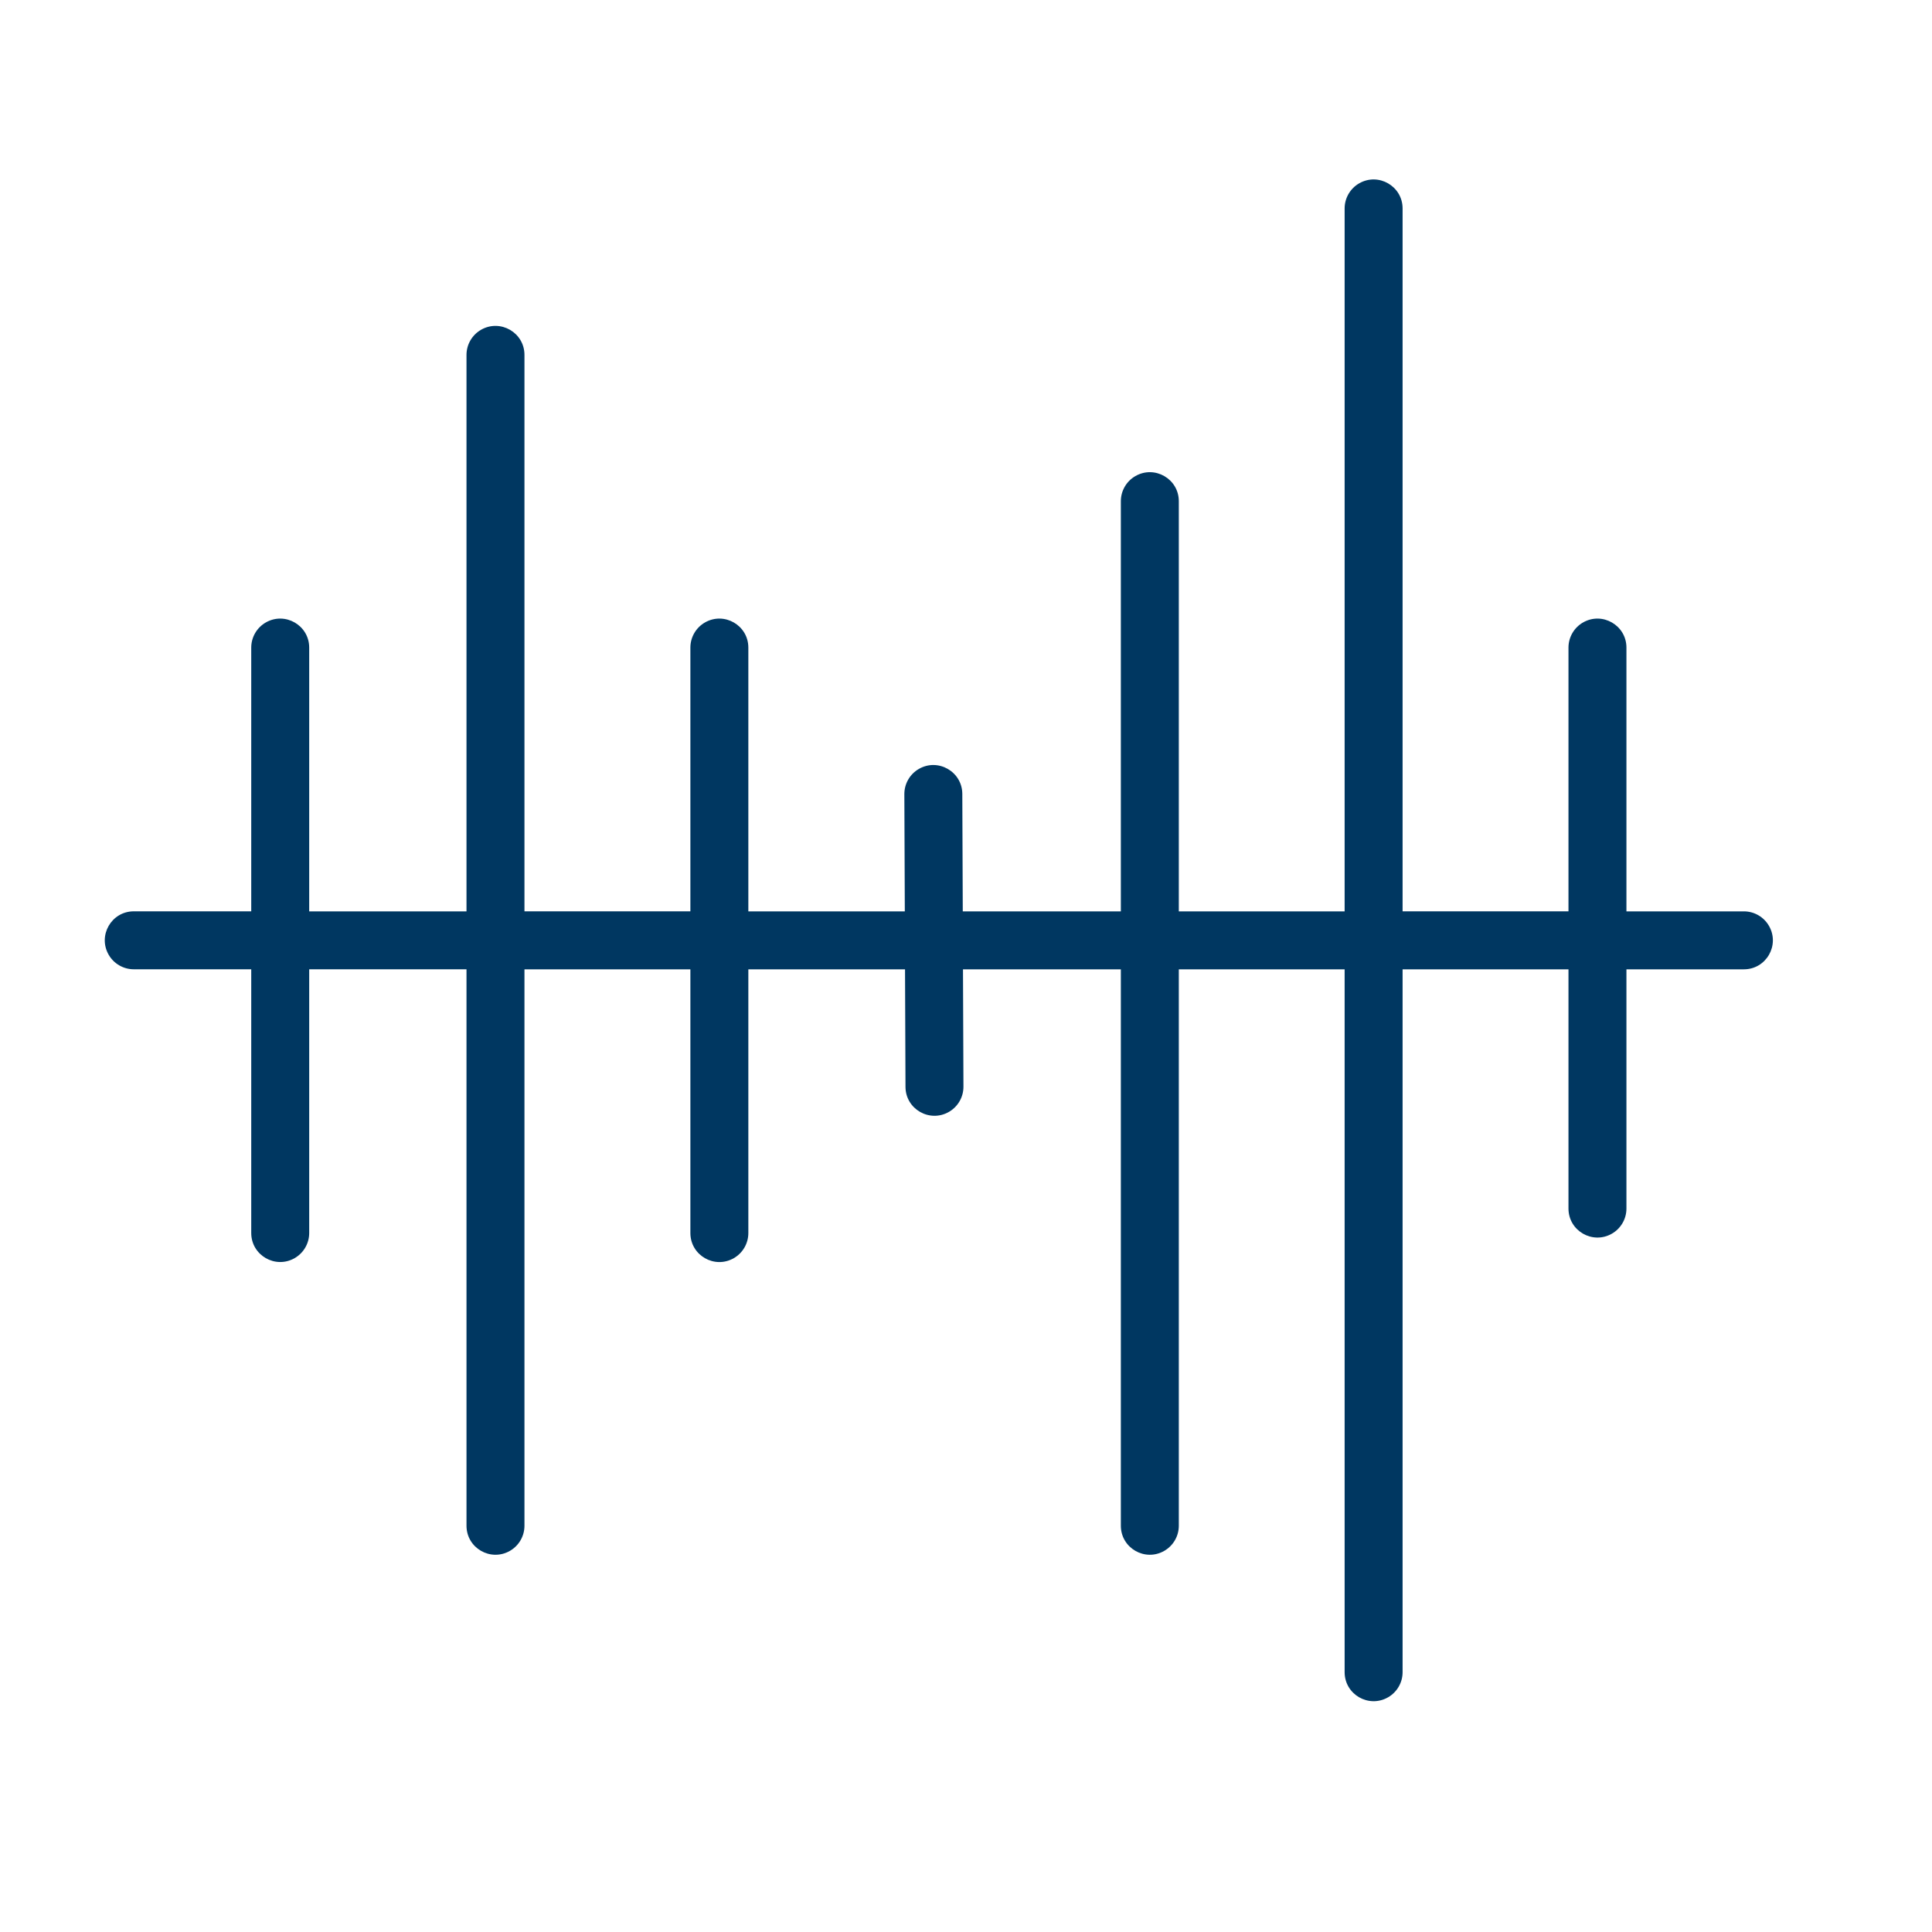 <?xml version="1.0" encoding="UTF-8"?> <svg xmlns="http://www.w3.org/2000/svg" viewBox="0 0 100.00 100.00" data-guides="{&quot;vertical&quot;:[],&quot;horizontal&quot;:[]}"><defs></defs><path fill="#003761" stroke="none" fill-opacity="1" stroke-width="1" stroke-opacity="1" color="rgb(51, 51, 51)" fill-rule="evenodd" id="tSvg32b650dc92" title="Path 1" d="M72.598 10.79C72.598 9.635 71.348 8.914 70.348 9.491C69.884 9.759 69.598 10.254 69.598 10.79C69.598 22.917 69.598 35.045 69.598 47.172C66.737 47.172 63.876 47.172 61.015 47.172C61.015 40.095 61.015 33.019 61.015 25.942C61.015 24.787 59.765 24.066 58.765 24.643C58.301 24.911 58.015 25.406 58.015 25.942C58.015 33.019 58.015 40.095 58.015 47.172C55.288 47.172 52.56 47.172 49.833 47.172C49.825 45.146 49.817 43.12 49.809 41.094C49.805 39.939 48.552 39.222 47.554 39.803C47.091 40.073 46.807 40.569 46.809 41.105C46.817 43.127 46.825 45.15 46.833 47.172C44.133 47.172 41.434 47.172 38.734 47.172C38.734 42.621 38.734 38.071 38.734 33.52C38.734 32.365 37.484 31.644 36.484 32.221C36.02 32.489 35.734 32.984 35.734 33.52C35.734 38.07 35.734 42.62 35.734 47.17C32.871 47.17 30.009 47.17 27.146 47.17C27.146 37.57 27.146 27.97 27.146 18.37C27.146 17.215 25.896 16.494 24.896 17.071C24.432 17.339 24.146 17.834 24.146 18.37C24.146 27.971 24.146 37.571 24.146 47.172C21.432 47.172 18.718 47.172 16.004 47.172C16.004 42.621 16.004 38.071 16.004 33.52C16.004 32.365 14.754 31.644 13.754 32.221C13.29 32.489 13.004 32.984 13.004 33.52C13.004 38.07 13.004 42.62 13.004 47.17C10.978 47.17 8.951 47.17 6.925 47.17C5.77 47.17 5.049 48.42 5.626 49.42C5.894 49.884 6.389 50.17 6.925 50.17C8.951 50.17 10.978 50.17 13.004 50.17C13.004 54.72 13.004 59.27 13.004 63.82C13.004 64.975 14.254 65.696 15.254 65.119C15.718 64.851 16.004 64.356 16.004 63.82C16.004 59.27 16.004 54.72 16.004 50.17C18.718 50.17 21.432 50.17 24.146 50.17C24.146 59.771 24.146 69.371 24.146 78.972C24.146 80.127 25.396 80.848 26.396 80.271C26.86 80.003 27.146 79.508 27.146 78.972C27.146 69.372 27.146 59.772 27.146 50.172C30.009 50.172 32.871 50.172 35.734 50.172C35.734 54.722 35.734 59.272 35.734 63.822C35.734 64.977 36.984 65.698 37.984 65.121C38.448 64.853 38.734 64.358 38.734 63.822C38.734 59.272 38.734 54.722 38.734 50.172C41.437 50.172 44.141 50.172 46.844 50.172C46.852 52.2 46.86 54.229 46.868 56.257C46.873 57.412 48.126 58.128 49.123 57.547C49.586 57.277 49.87 56.781 49.868 56.245C49.86 54.221 49.852 52.196 49.844 50.172C52.568 50.172 55.291 50.172 58.015 50.172C58.015 59.772 58.015 69.372 58.015 78.972C58.015 80.127 59.265 80.848 60.265 80.271C60.729 80.003 61.015 79.508 61.015 78.972C61.015 69.372 61.015 59.772 61.015 50.172C63.876 50.172 66.737 50.172 69.598 50.172C69.598 62.299 69.598 74.425 69.598 86.552C69.598 87.707 70.848 88.428 71.848 87.851C72.312 87.583 72.598 87.088 72.598 86.552C72.598 74.425 72.598 62.299 72.598 50.172C75.46 50.172 78.322 50.172 81.184 50.172C81.184 54.299 81.184 58.427 81.184 62.554C81.184 63.709 82.434 64.43 83.434 63.853C83.898 63.585 84.184 63.09 84.184 62.554C84.184 58.427 84.184 54.299 84.184 50.172C86.21 50.172 88.236 50.172 90.262 50.172C91.417 50.172 92.138 48.922 91.561 47.922C91.293 47.458 90.798 47.172 90.262 47.172C88.236 47.172 86.21 47.172 84.184 47.172C84.184 42.621 84.184 38.071 84.184 33.52C84.184 32.365 82.934 31.644 81.934 32.221C81.47 32.489 81.184 32.984 81.184 33.52C81.184 38.07 81.184 42.62 81.184 47.17C78.322 47.17 75.46 47.17 72.598 47.17C72.598 35.043 72.598 22.917 72.598 10.79Z"></path></svg> 